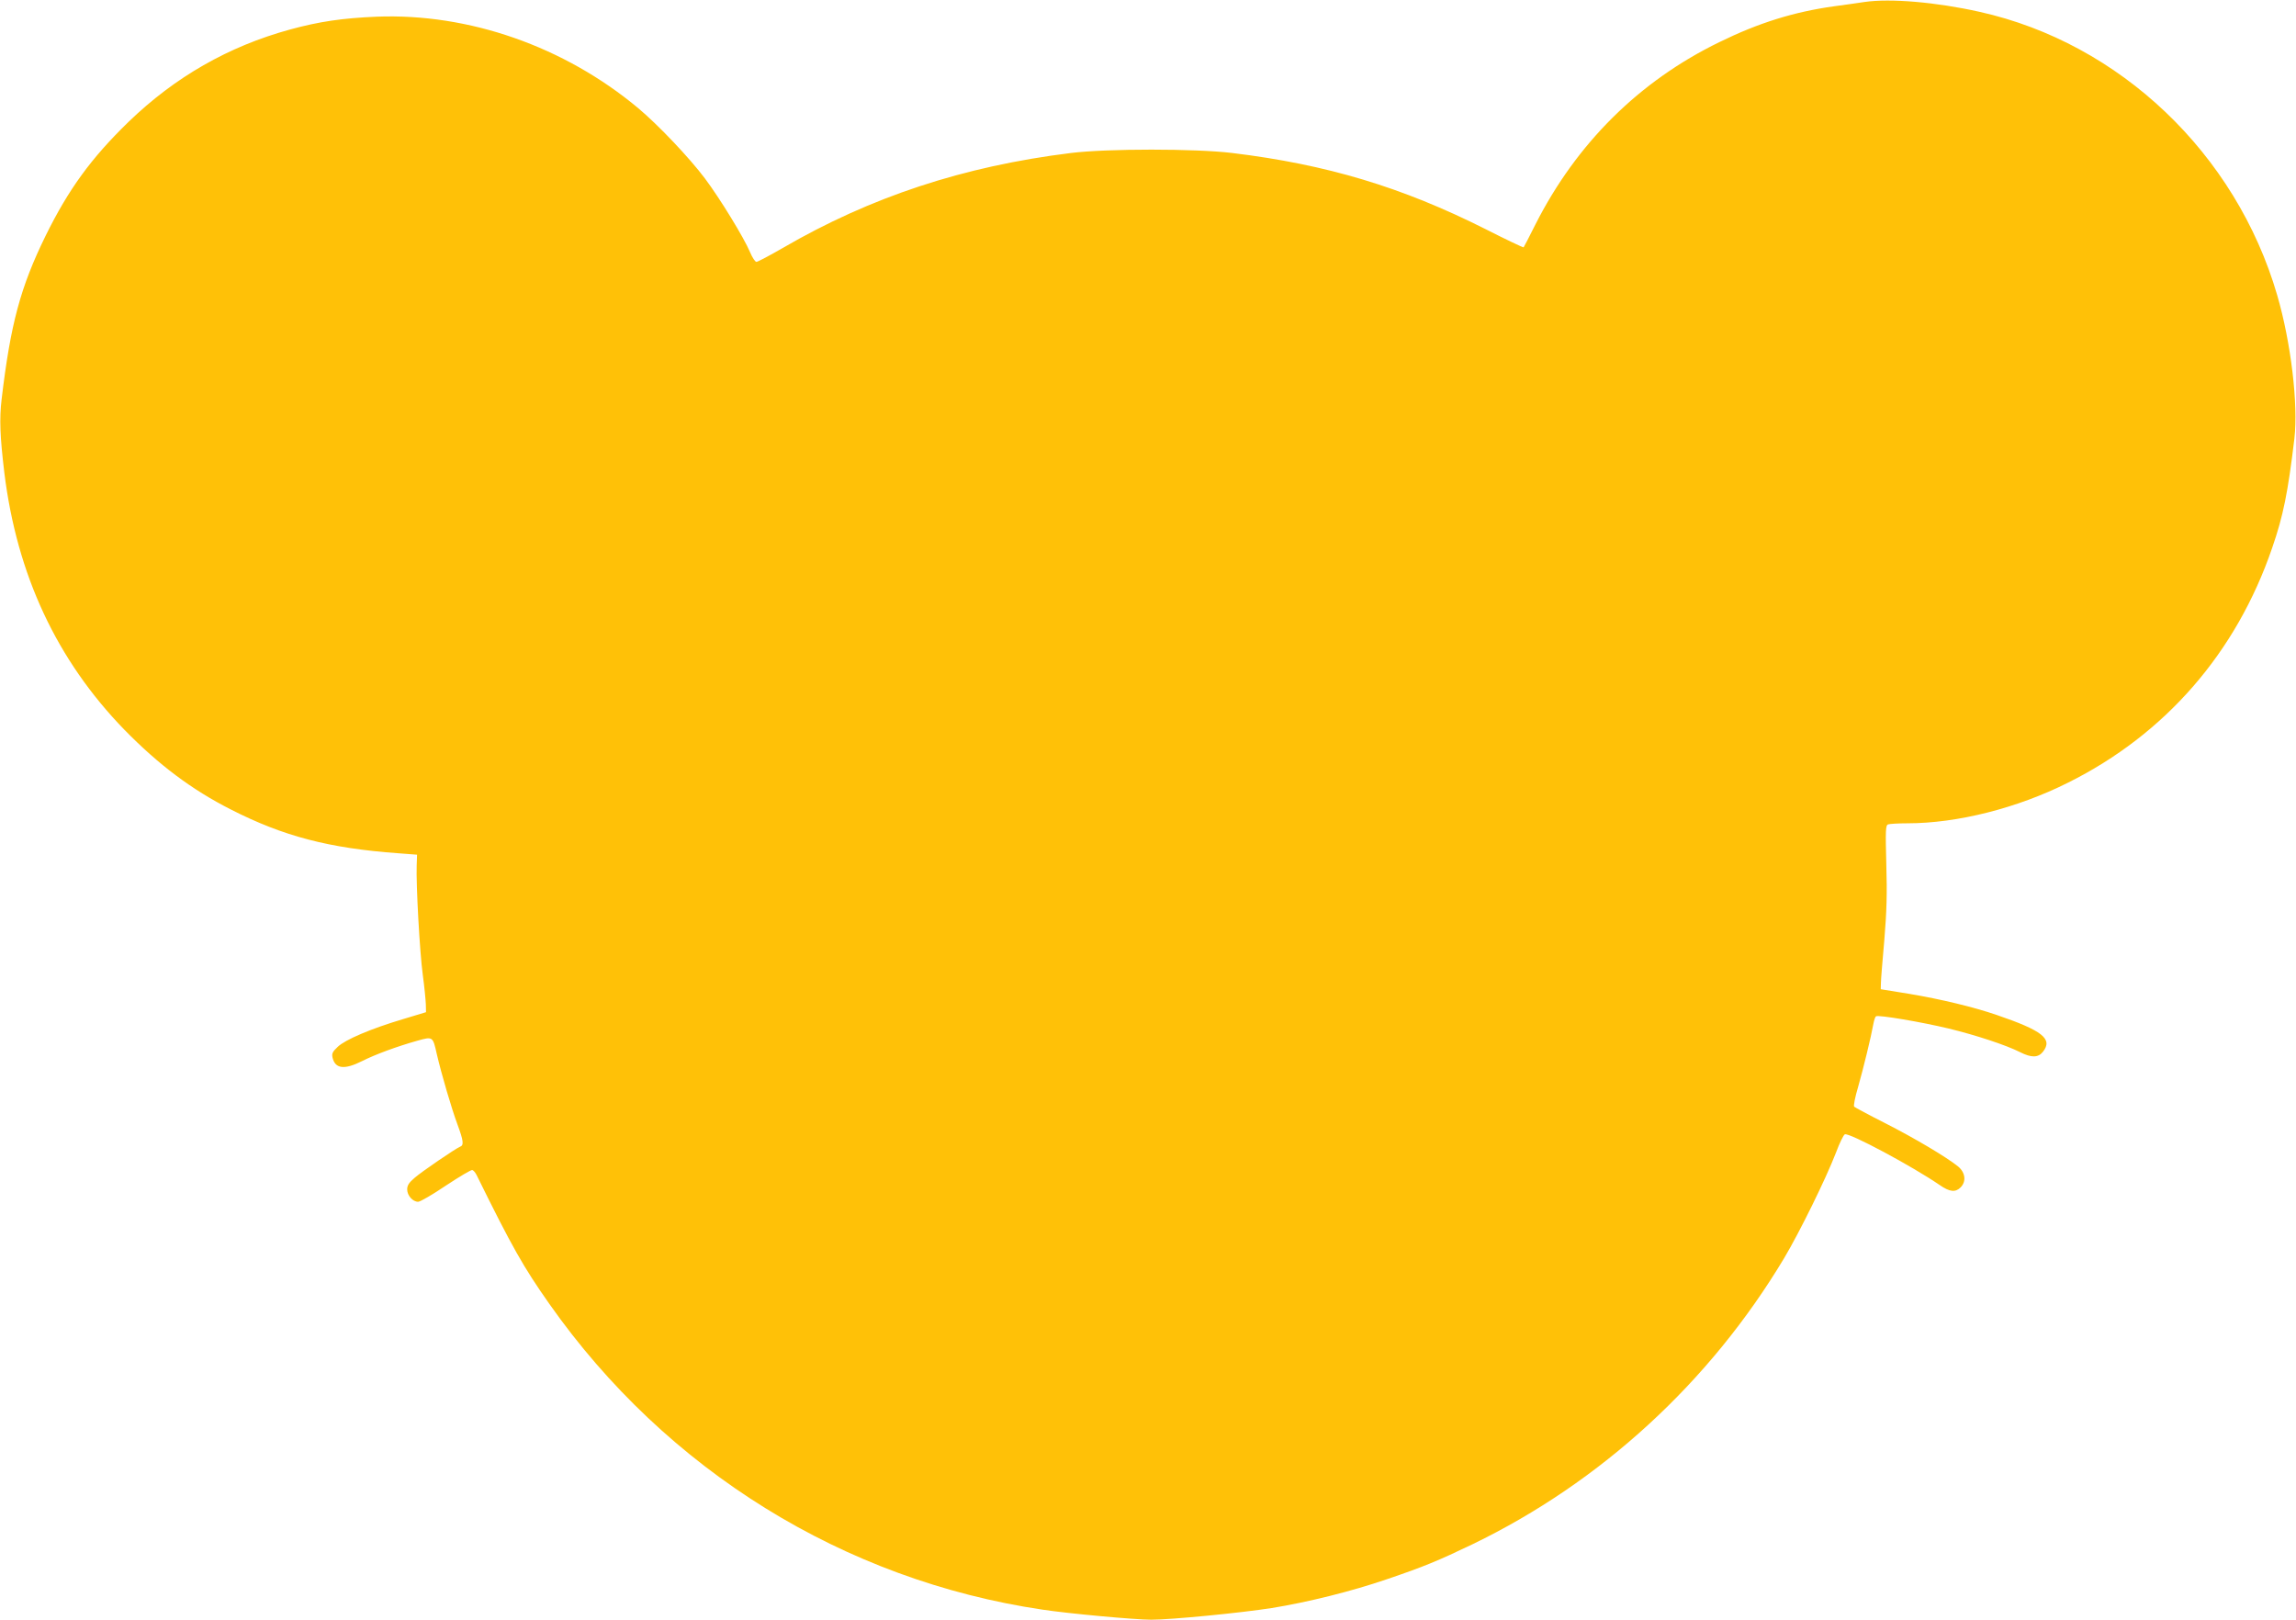 <?xml version="1.0" standalone="no"?>
<!DOCTYPE svg PUBLIC "-//W3C//DTD SVG 20010904//EN"
 "http://www.w3.org/TR/2001/REC-SVG-20010904/DTD/svg10.dtd">
<svg version="1.0" xmlns="http://www.w3.org/2000/svg"
 width="1280pt" height="903pt" viewBox="0 0 1280 903"
 preserveAspectRatio="xMidYMid meet">
<g transform="translate(0,903) scale(0.1,-0.1)"
fill="#ffc107" stroke="none">
<path d="M10395 9019 c-33 -5 -109 -16 -170 -24 -223 -31 -420 -92 -640 -200
-446 -217 -796 -564 -1025 -1016 -34 -68 -64 -126 -66 -128 -2 -2 -97 43 -211
101 -467 235 -886 361 -1413 425 -206 25 -697 25 -900 0 -599 -74 -1117 -245
-1607 -530 -73 -42 -139 -77 -146 -77 -7 0 -23 24 -35 53 -34 81 -168 300
-252 412 -87 116 -261 299 -372 392 -412 344 -944 530 -1458 510 -190 -8 -321
-27 -485 -72 -342 -94 -639 -264 -898 -514 -209 -203 -335 -376 -463 -636
-140 -286 -195 -490 -245 -911 -13 -110 -9 -207 15 -408 70 -570 292 -1046
670 -1435 190 -194 374 -333 593 -444 292 -149 547 -216 933 -244 l105 -8 -2
-60 c-4 -106 17 -486 34 -610 9 -66 16 -140 17 -164 l1 -44 -129 -39 c-178
-53 -321 -114 -363 -154 -30 -28 -34 -38 -29 -61 15 -62 66 -68 164 -19 73 37
195 82 309 114 86 24 86 24 108 -74 26 -112 82 -303 115 -392 34 -92 37 -117
15 -125 -25 -10 -210 -136 -253 -173 -32 -27 -42 -43 -42 -65 0 -34 31 -69 61
-69 12 0 82 41 156 91 74 49 140 88 146 86 7 -2 17 -14 24 -28 198 -402 261
-513 406 -719 652 -927 1642 -1540 2749 -1704 145 -22 516 -56 606 -56 112 0
499 38 672 65 204 33 447 94 640 160 209 71 286 103 480 196 715 346 1322 903
1736 1594 88 148 233 443 289 588 20 54 43 101 50 103 25 10 376 -178 529
-283 55 -38 87 -42 116 -13 33 33 27 83 -14 117 -63 51 -239 156 -406 241 -91
46 -169 88 -173 92 -5 4 5 54 22 111 29 102 72 278 85 351 4 21 10 40 15 42
14 9 254 -32 404 -68 153 -37 322 -93 399 -132 63 -32 101 -31 127 2 57 72 -2
118 -259 206 -129 44 -307 87 -485 117 l-160 26 1 35 c0 19 9 127 19 240 13
157 16 256 11 422 -5 190 -4 217 10 222 9 3 57 6 108 6 277 0 611 84 894 226
543 270 939 725 1139 1309 62 179 88 309 124 610 22 190 -19 536 -96 800 -230
789 -877 1405 -1659 1579 -241 54 -497 76 -641 55z"/>
</g>
</svg>
